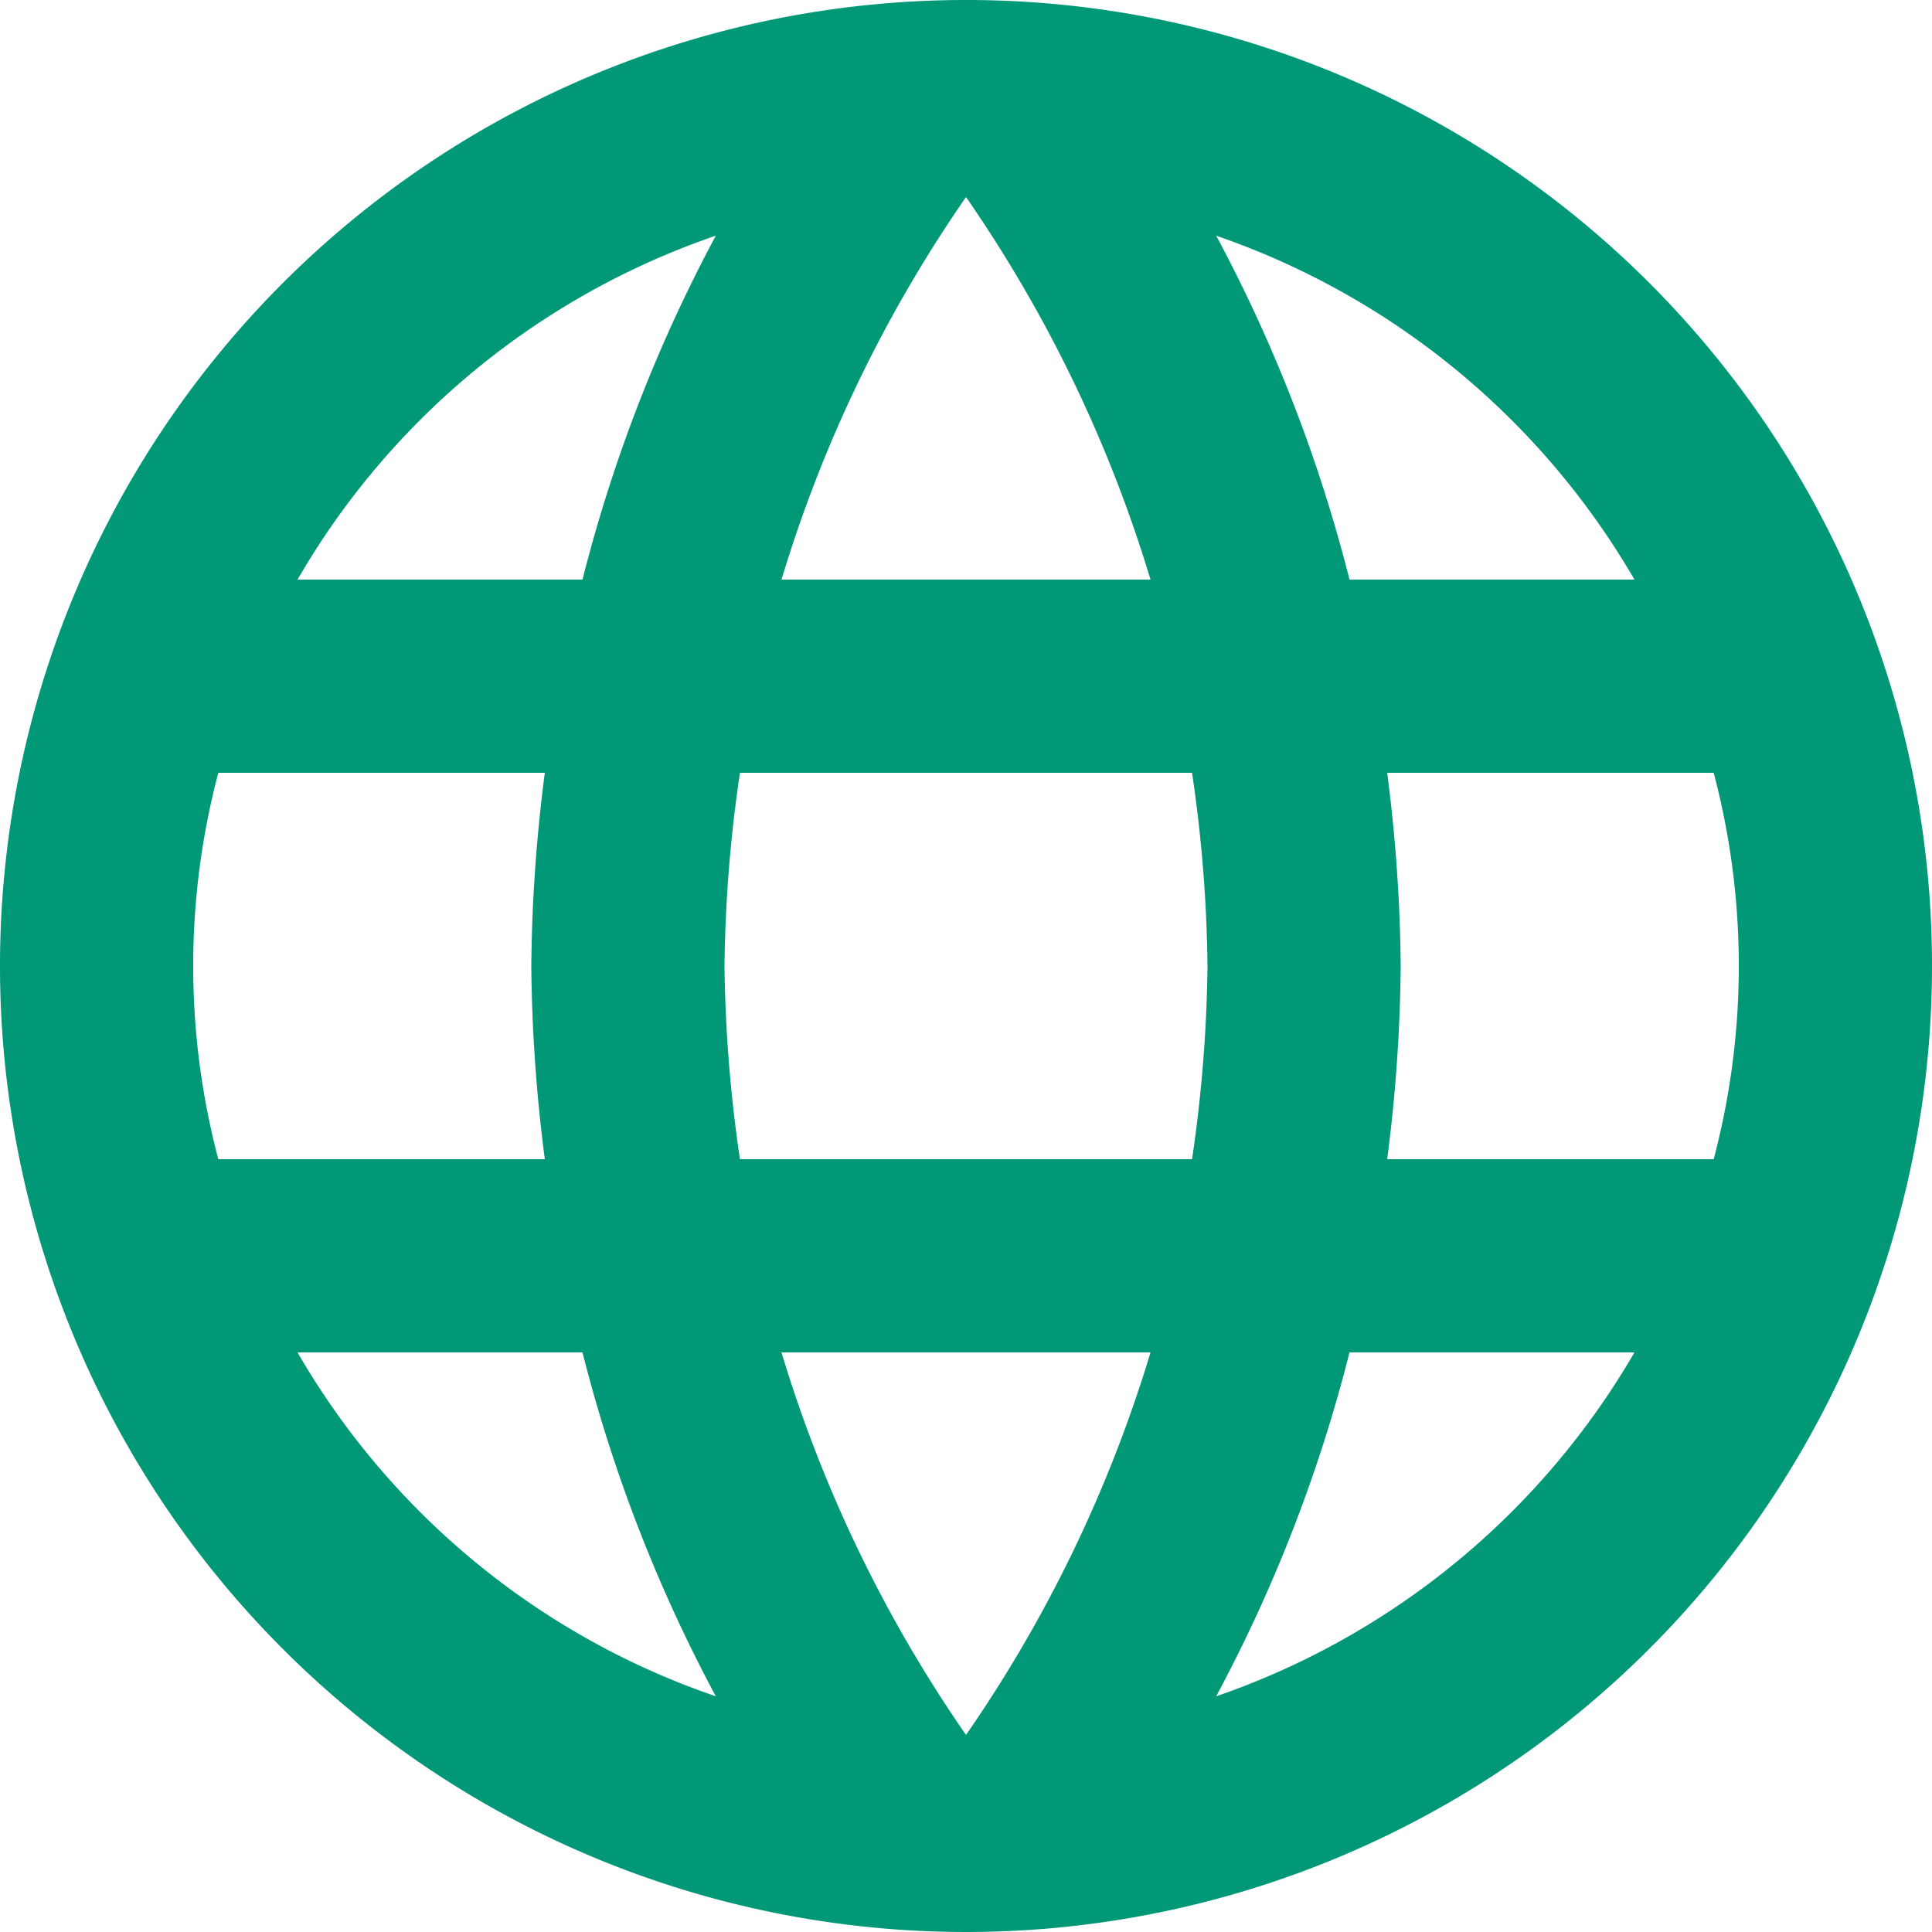 <svg xmlns="http://www.w3.org/2000/svg" width="50" height="50" viewBox="0 0 50 50"><path d="M27.975,3A25,25,0,1,0,53,28,24.988,24.988,0,0,0,27.975,3ZM45.3,18H37.925a39.123,39.123,0,0,0-3.45-8.9A20.074,20.074,0,0,1,45.3,18ZM28,8.1A35.217,35.217,0,0,1,32.775,18h-9.55A35.217,35.217,0,0,1,28,8.1ZM8.65,33a19.556,19.556,0,0,1,0-10H17.1a41.288,41.288,0,0,0-.35,5,41.288,41.288,0,0,0,.35,5Zm2.05,5h7.375a39.123,39.123,0,0,0,3.45,8.9A19.967,19.967,0,0,1,10.7,38Zm7.375-20H10.7A19.967,19.967,0,0,1,21.525,9.1,39.123,39.123,0,0,0,18.075,18ZM28,47.9A35.217,35.217,0,0,1,23.225,38h9.55A35.217,35.217,0,0,1,28,47.9ZM33.85,33H22.15a36.782,36.782,0,0,1-.4-5,36.462,36.462,0,0,1,.4-5h11.7a36.462,36.462,0,0,1,.4,5A36.782,36.782,0,0,1,33.85,33Zm.625,13.9a39.123,39.123,0,0,0,3.45-8.9H45.3a20.074,20.074,0,0,1-10.825,8.9ZM38.9,33a41.288,41.288,0,0,0,.35-5,41.288,41.288,0,0,0-.35-5h8.45a19.556,19.556,0,0,1,0,10Z" transform="translate(-3 -3)" fill="#019878"/></svg>
